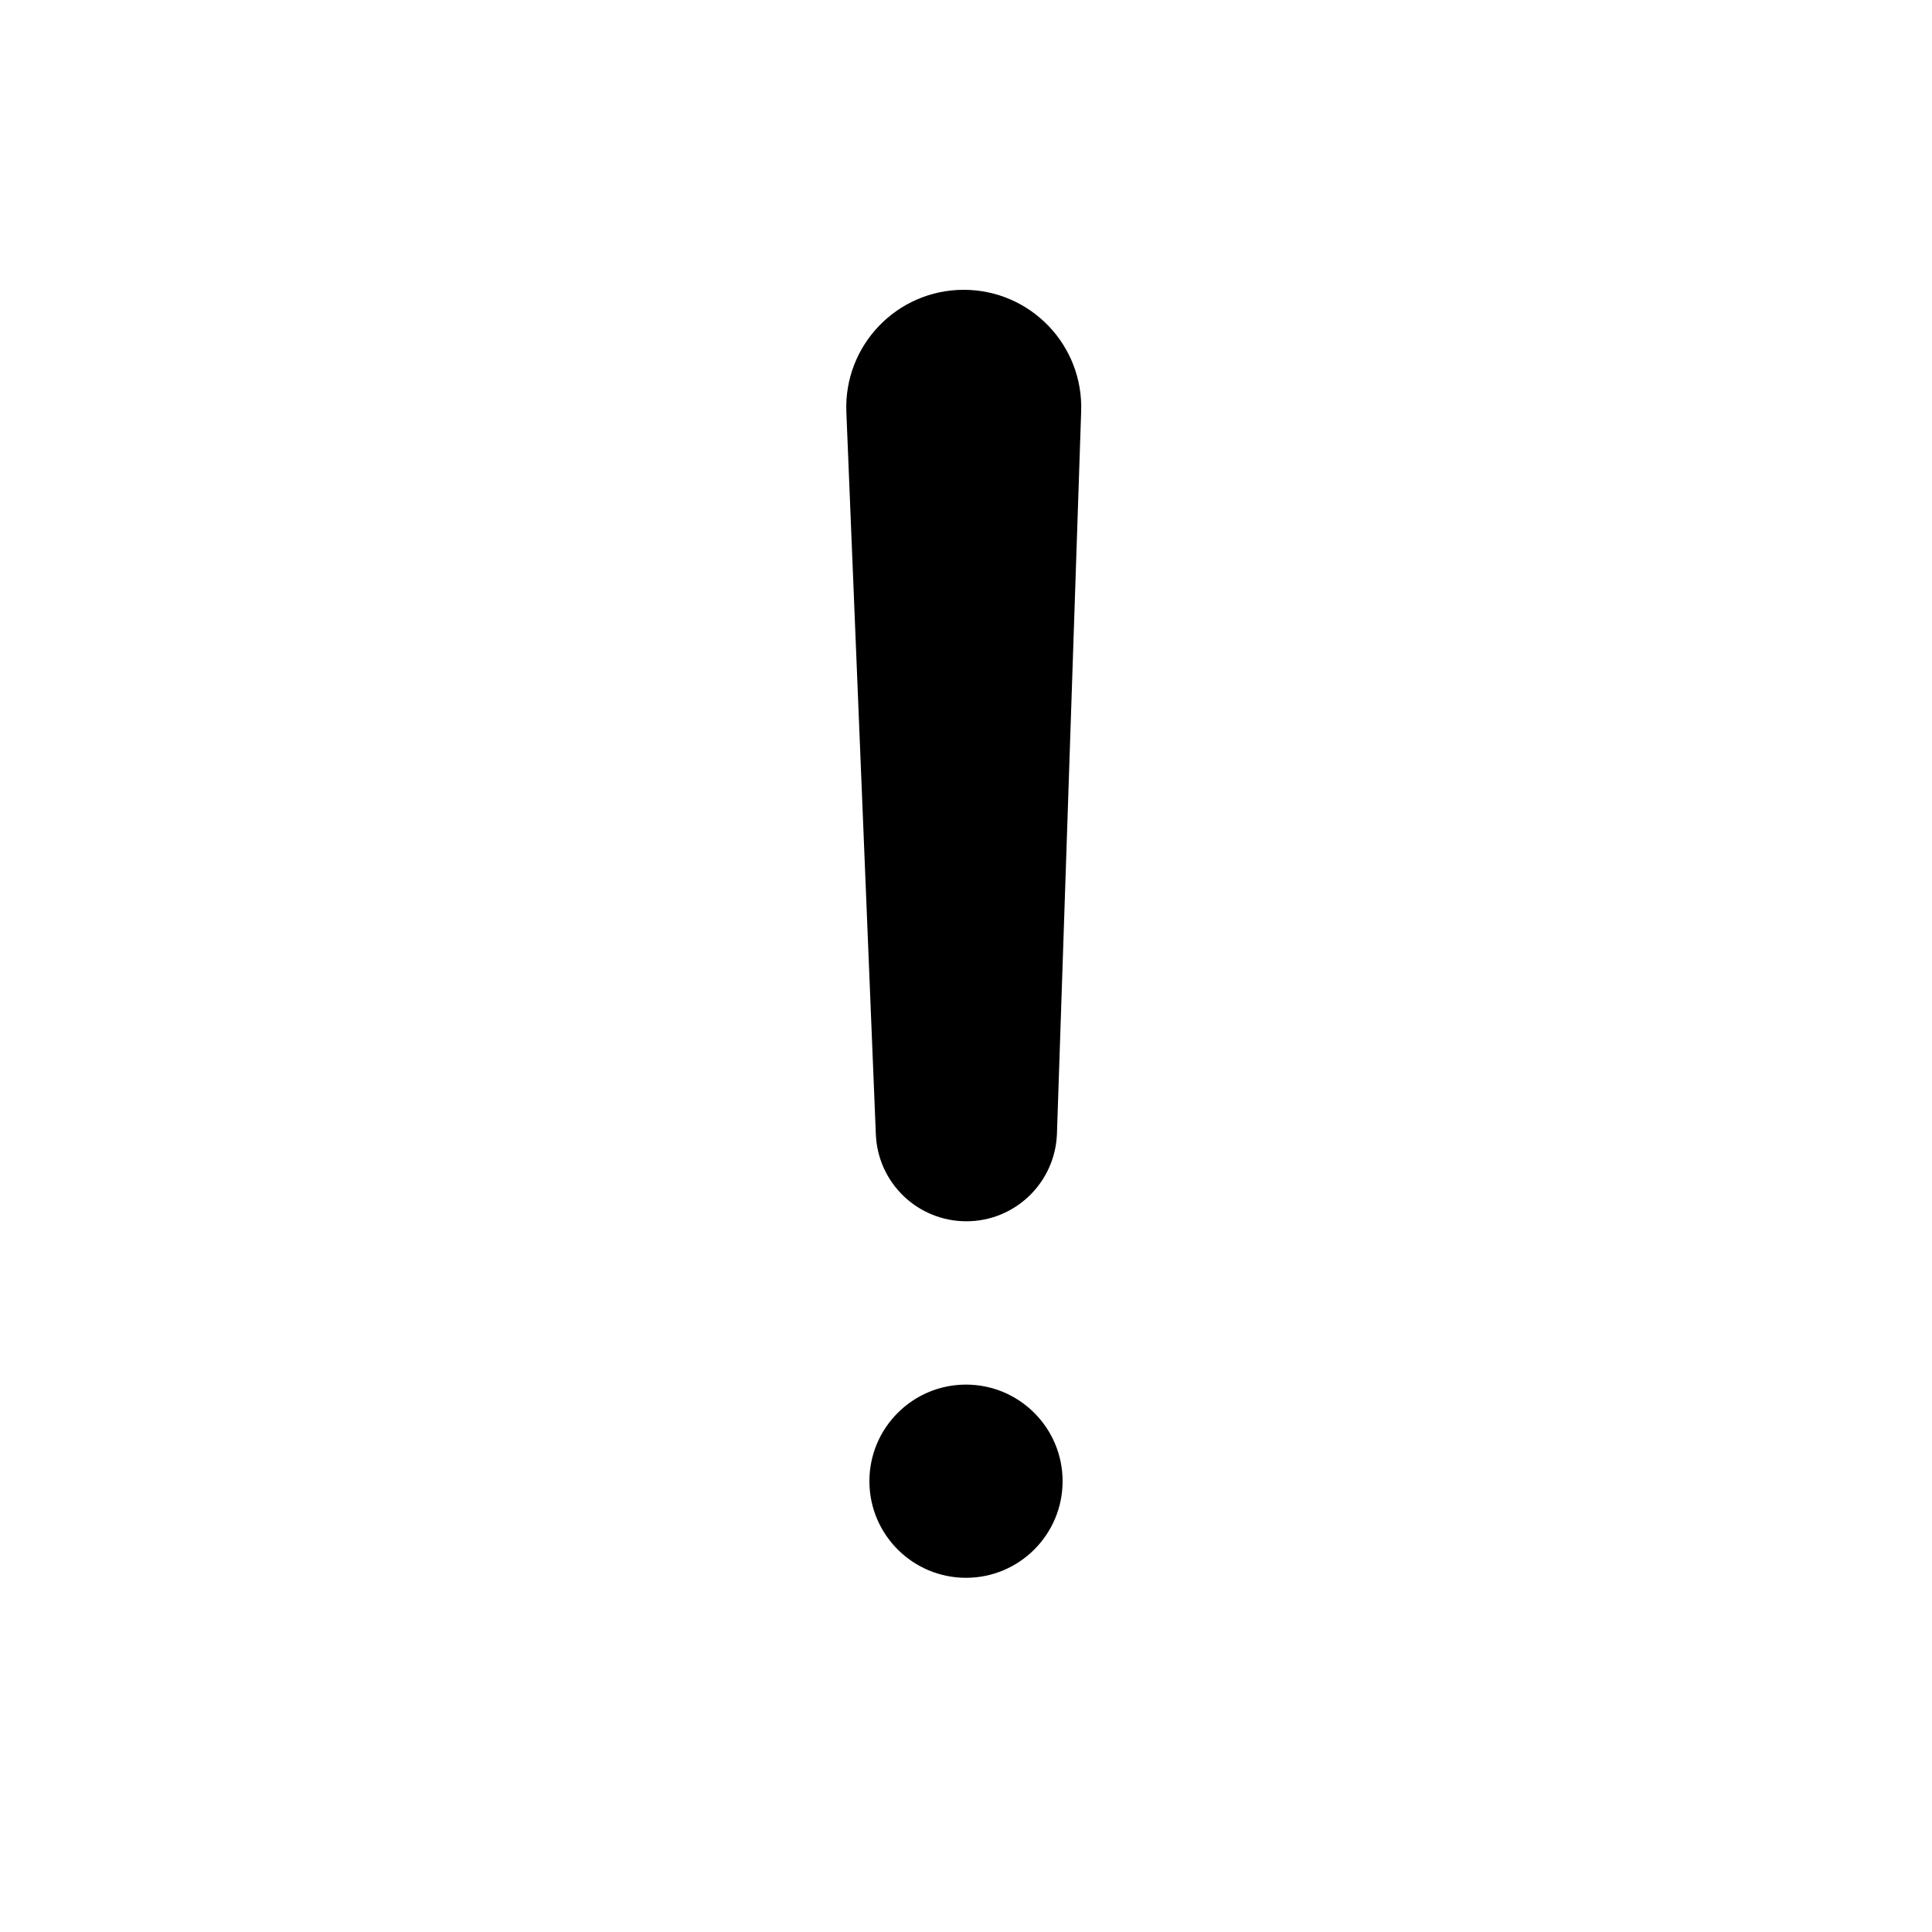 <svg width="15" height="15" viewBox="0 0 15 15" fill="none" xmlns="http://www.w3.org/2000/svg"><path d="M7.5 10.75C7.914 10.75 8.25 11.086 8.25 11.5C8.25 11.914 7.914 12.25 7.5 12.25C7.086 12.25 6.75 11.914 6.75 11.5C6.75 11.086 7.086 10.75 7.5 10.75ZM7.483 2.25C8.001 2.251 8.414 2.68 8.394 3.198L8.206 8.805C8.191 9.183 7.881 9.482 7.503 9.482C7.124 9.482 6.814 9.183 6.8 8.805L6.571 3.198C6.551 2.68 6.965 2.25 7.483 2.25Z" fill="currentColor"/></svg>